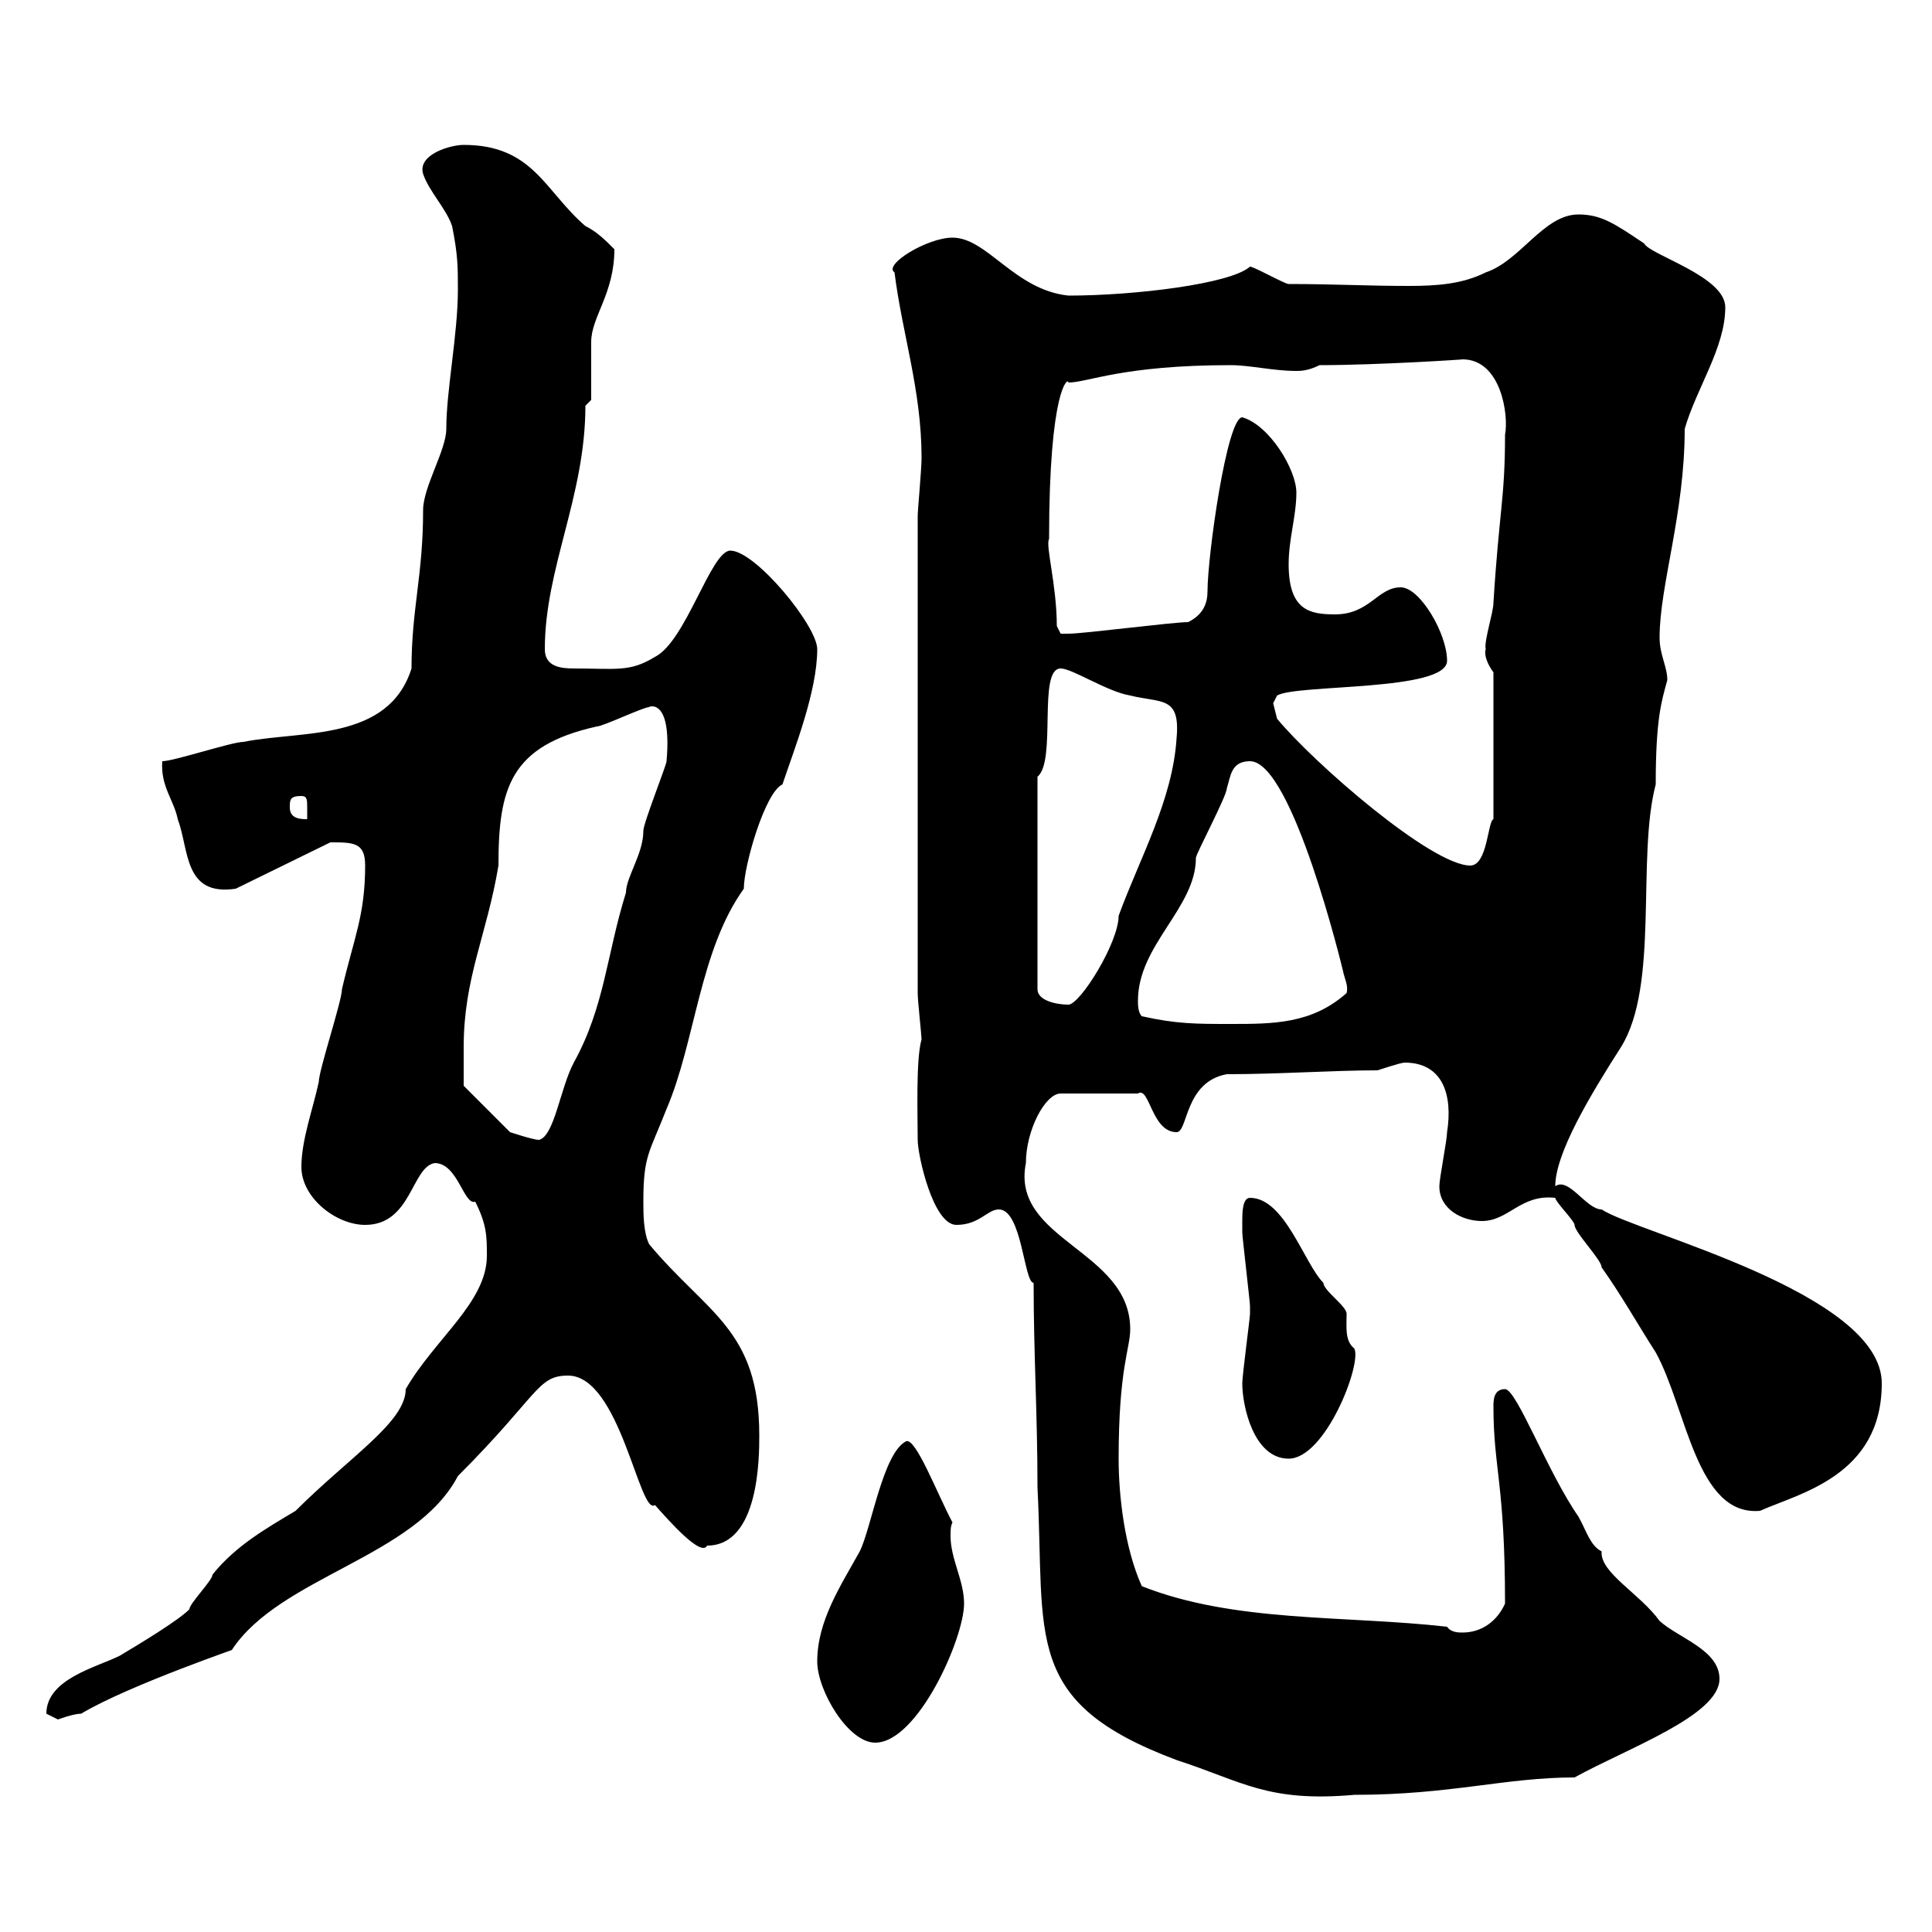 <svg xmlns="http://www.w3.org/2000/svg" xmlns:xlink="http://www.w3.org/1999/xlink" width="300" height="300"><path d="M160.50 199.20C160.50 210.30 161.10 219.60 161.10 231C162.30 254.40 158.70 264.30 182.70 273.30C192.90 276.60 196.80 279.90 210.30 278.70C225.30 278.70 233.70 276 244.50 276C252.60 271.50 267 266.40 267 260.70C267 256.20 260.70 254.40 257.70 251.70C254.70 247.50 248.40 244.20 248.70 240.90C246.90 240 246.30 237.60 245.10 235.50C240.30 228.60 235.50 215.70 233.70 215.70C231.90 215.70 231.90 217.50 231.90 218.40C231.90 228 233.70 230.40 233.70 249C232.50 251.70 230.10 253.50 227.10 253.50C226.50 253.50 225.30 253.50 224.70 252.60C208.80 250.80 191.70 252 177.30 246.30C174.60 240.30 173.70 232.20 173.70 226.50C173.70 212.40 175.50 209.40 175.50 206.40C175.50 194.10 156.90 192.60 159.30 180.60C159.30 175.50 162.30 169.80 164.70 169.80L176.70 169.80C178.50 168.60 178.80 175.80 182.70 175.80C184.50 175.80 183.90 168 190.50 166.80C198.60 166.80 207 166.20 213.90 166.20C213.90 166.20 217.50 165 218.10 165C224.10 165 225.60 170.10 224.70 175.80C224.70 177 223.50 183 223.50 184.20C223.50 187.80 227.10 189.60 230.10 189.60C234.30 189.60 236.10 185.40 241.50 186C241.50 186.60 244.50 189.60 244.50 190.20C244.50 191.40 248.70 195.60 248.70 196.80C251.70 201 254.40 205.80 257.10 210C261.90 218.70 263.40 235.50 273.30 234.60C279.30 231.90 292.20 229.20 292.20 214.80C292.20 200.70 254.10 191.40 248.70 187.80C246.30 187.80 243.60 182.70 241.50 184.20C241.50 179.10 246.90 170.10 251.70 162.60C257.70 153 254.10 133.20 257.10 121.80C257.10 111.60 258 108.90 258.90 105.60C258.90 103.50 257.70 101.70 257.70 99C257.70 90.90 261.60 79.80 261.60 66.60C263.40 60.30 267.90 54 267.90 47.70C267.90 42.90 256.20 39.60 255.30 37.80C250.80 34.80 248.70 33.30 245.10 33.30C239.70 33.30 236.10 40.50 230.70 42.30C227.10 44.10 223.20 44.40 218.70 44.40C212.40 44.40 207 44.10 200.10 44.10C199.50 44.10 194.70 41.40 194.10 41.40C191.10 44.10 176.10 45.90 165.90 45.90C157.50 45 153.30 36.90 147.90 36.90C144 36.90 137.10 41.10 138.90 42.30C140.10 51.90 143.10 60.60 143.10 71.10C143.10 72.90 142.50 79.20 142.50 80.10L142.50 154.20C142.50 155.40 143.10 160.80 143.10 161.40C142.20 164.40 142.50 173.40 142.50 177C142.50 179.40 144.90 190.20 148.50 190.20C152.10 190.20 153.30 187.80 155.10 187.80C158.70 187.80 159 199.20 160.50 199.20ZM126.90 258C126.90 262.50 131.70 270.60 135.90 270.60C142.50 270.60 149.70 254.40 149.70 249C149.70 245.40 147.60 242.10 147.60 238.50C147.60 237.60 147.60 237 147.90 236.40C145.50 231.90 142.20 223.20 140.70 223.80C137.10 225.60 135.30 237.30 133.50 240.90C130.50 246.30 126.90 251.70 126.90 258ZM7.20 266.10C7.20 266.10 9 267 9 267C9 267 11.40 266.10 12.60 266.10C20.10 261.60 38.70 255.30 36 256.20C43.50 244.80 64.50 241.80 71.10 229.20C83.70 216.60 83.40 213.60 88.20 213.60C96.30 213.60 99.30 235.50 101.70 233.70C104.10 236.40 108.90 241.80 109.80 240C117.90 240 117.90 226.20 117.90 222.90C117.90 206.40 109.80 204 100.80 193.20C99.90 191.40 99.90 188.40 99.90 186.60C99.90 179.40 100.80 179.10 103.50 172.20C108 161.70 108.60 147.60 115.50 138C115.50 134.40 118.80 123 121.50 121.80C123.30 116.40 126.90 107.40 126.90 100.80C126.90 97.20 117.30 85.50 113.40 85.50C110.40 85.50 106.50 99.60 101.70 102C97.80 104.40 95.70 103.80 89.10 103.80C87 103.80 84.60 103.50 84.60 100.80C84.60 88.20 90.90 77.10 90.90 63L91.80 62.10C91.80 60.30 91.80 54 91.80 53.10C91.80 49.20 95.40 45.60 95.40 38.70C93.90 37.20 92.70 36 90.90 35.10C84.60 29.70 82.80 22.50 72 22.50C69.90 22.50 64.80 24 65.70 27C66.60 29.70 69.30 32.40 70.20 35.10C71.10 39.60 71.10 41.40 71.10 45C71.10 51.90 69.30 60.60 69.30 66.60C69.30 69.90 65.70 75.60 65.70 79.20C65.70 89.40 63.90 94.50 63.90 103.80C60.30 115.20 46.80 113.40 37.80 115.20C36 115.20 27 118.20 25.20 118.20C24.90 122.10 27 124.20 27.60 127.20C29.40 132 28.50 139.20 36.60 138L51.30 130.80C54.90 130.80 56.70 130.80 56.70 134.40C56.70 142.20 54.90 145.80 53.10 153.60C53.10 155.40 49.50 166.20 49.50 168C48.60 172.20 46.80 177 46.80 181.20C46.80 186 52.20 190.20 56.70 190.20C63.90 190.20 63.90 181.20 67.50 180.60C71.10 180.60 72 187.20 73.80 186.60C75.60 190.20 75.60 192 75.60 195C75.60 202.20 67.50 207.90 63 215.70C63 220.80 54.30 226.20 45.90 234.60C41.40 237.30 36.60 240 33 244.50C33 245.40 29.40 249 29.40 249.90C27.60 251.70 21.60 255.30 18.60 257.10C15 258.90 7.20 260.70 7.20 266.10ZM192.90 214.80C192.90 218.40 194.70 226.50 200.10 226.50C205.80 226.50 211.50 211.80 210.30 209.40C208.80 208.20 209.10 206.10 209.10 204C209.10 202.80 205.50 200.40 205.50 199.20C202.50 196.20 199.50 186 194.10 186C192.90 186 192.90 188.40 192.90 189.60C192.90 190.20 192.90 191.40 192.90 191.40C192.90 192 194.10 202.20 194.10 202.80C194.10 202.80 194.10 202.80 194.10 204C194.10 204.60 192.90 213.60 192.90 214.80ZM72 162.60C72 151.80 75.60 145.20 77.40 134.40C77.40 122.40 79.20 115.80 92.70 112.80C93.60 112.80 99.90 109.80 100.80 109.80C100.50 109.80 104.40 108 103.50 118.20C103.50 118.80 99.90 127.80 99.90 129C99.90 132.60 97.20 136.20 97.20 138.60C94.20 148.20 93.90 156.30 89.10 165C87 168.90 86.10 176.40 83.70 177C82.80 177 79.20 175.80 79.20 175.80L72 168.60C72 168.60 72 164.40 72 162.60ZM177.30 157.80C176.70 157.20 176.70 156 176.70 155.40C176.70 146.70 185.70 141 185.70 133.20C185.70 132.60 190.50 123.60 190.50 122.40C191.10 120.60 191.10 118.20 194.10 118.20C200.70 118.20 208.50 150.60 208.50 150.60C208.80 152.10 209.40 153 209.10 154.20C203.70 159 197.70 159 191.10 159C185.70 159 182.70 159 177.30 157.80ZM161.10 120.60C164.10 118.20 161.10 103.80 164.70 103.80C166.50 103.80 171.90 107.40 175.50 108C180.30 109.20 183.30 108 182.70 114.60C182.10 124.20 177 133.20 173.70 142.20C173.70 146.40 167.70 156 165.90 156C164.10 156 161.10 155.40 161.10 153.60ZM198.30 111.60C198.30 111.60 197.70 109.20 197.70 109.20C197.70 109.20 198.30 108 198.30 108C201.30 106.20 224.70 107.40 224.70 102.60C224.70 98.40 220.50 91.20 217.50 91.20C213.90 91.20 212.70 95.40 207.30 95.40C203.40 95.40 200.10 94.80 200.10 87.60C200.10 83.70 201.30 80.10 201.30 76.50C201.30 72.90 197.10 66 192.90 64.80C190.50 64.80 187.50 86.40 187.50 91.80C187.50 93.60 186.90 95.40 184.50 96.60C182.10 96.60 168.30 98.40 165.90 98.40C165.90 98.40 165.90 98.40 164.70 98.40C164.70 98.40 164.10 97.20 164.10 97.20C164.10 90.90 162.30 84.60 162.90 83.70C162.90 60.30 165.90 58.50 165.90 59.40C168.90 59.40 174.30 56.70 191.10 56.70C194.10 56.70 197.70 57.60 201.30 57.60C201.90 57.60 203.10 57.60 204.90 56.70C213.90 56.70 227.70 55.80 227.10 55.80C233.10 55.80 234.30 64.50 233.70 67.50C233.70 77.40 232.80 79.20 231.90 93.60C231.90 95.10 230.40 99.60 230.70 100.80C230.40 101.70 231 103.20 231.90 104.40L231.90 127.20C231 127.50 231 134.40 228.30 134.40C222.30 134.40 204 118.50 198.30 111.60ZM45 125.40C45 124.20 45 123.60 46.80 123.60C47.70 123.60 47.70 124.20 47.70 125.40C47.70 126 47.70 126.90 47.70 127.20C46.80 127.20 45 127.20 45 125.40Z"/></svg>